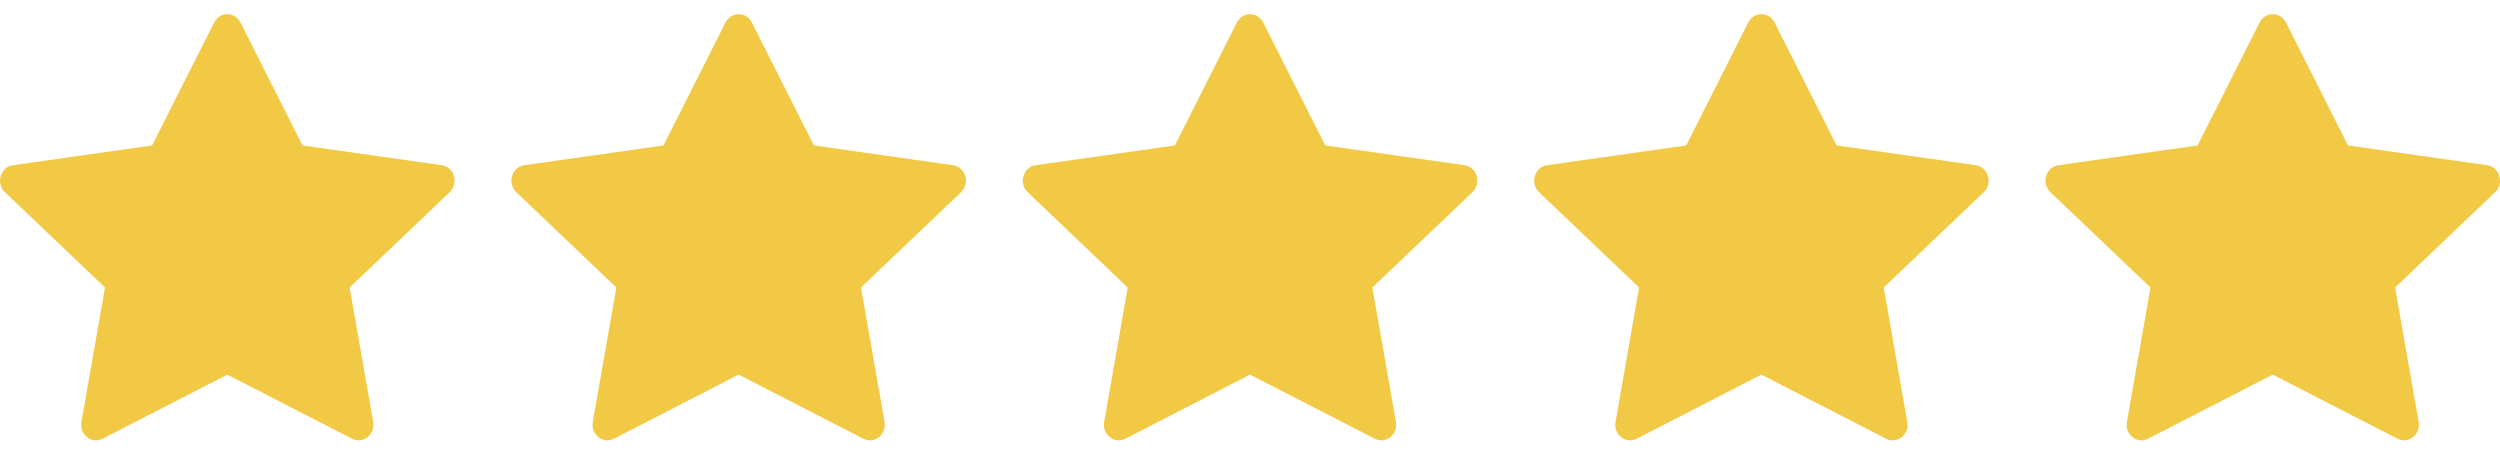 <svg xmlns="http://www.w3.org/2000/svg" width="176" height="32" viewBox="0 0 176 32" fill="none"><g clip-path="url(#clip0_84_12749)"><path d="M7.224 30.886C6.452 31.282 5.576 30.588 5.732 29.702L7.392 20.242L0.346 13.53C-0.312 12.902 0.03 11.754 0.912 11.63L10.708 10.238L15.076 1.584C15.47 0.804 16.536 0.804 16.93 1.584L21.298 10.238L31.094 11.63C31.976 11.754 32.318 12.902 31.658 13.53L24.614 20.242L26.274 29.702C26.43 30.588 25.554 31.282 24.782 30.886L16 26.374L7.224 30.886Z" fill="#F2C945"></path></g><g clip-path="url(#clip1_84_12749)"><path d="M43.224 30.886C42.452 31.282 41.576 30.588 41.732 29.702L43.392 20.242L36.346 13.53C35.688 12.902 36.03 11.754 36.912 11.63L46.708 10.238L51.076 1.584C51.47 0.804 52.536 0.804 52.93 1.584L57.298 10.238L67.094 11.63C67.976 11.754 68.318 12.902 67.658 13.53L60.614 20.242L62.274 29.702C62.43 30.588 61.554 31.282 60.782 30.886L52 26.374L43.224 30.886Z" fill="#F2C945"></path></g><g clip-path="url(#clip2_84_12749)"><path d="M79.224 30.886C78.452 31.282 77.576 30.588 77.732 29.702L79.392 20.242L72.346 13.53C71.688 12.902 72.03 11.754 72.912 11.63L82.708 10.238L87.076 1.584C87.47 0.804 88.536 0.804 88.93 1.584L93.298 10.238L103.094 11.63C103.976 11.754 104.318 12.902 103.658 13.53L96.614 20.242L98.274 29.702C98.43 30.588 97.554 31.282 96.782 30.886L88 26.374L79.224 30.886Z" fill="#F2C945"></path></g><g clip-path="url(#clip3_84_12749)"><path d="M115.224 30.886C114.452 31.282 113.576 30.588 113.732 29.702L115.392 20.242L108.346 13.53C107.688 12.902 108.03 11.754 108.912 11.63L118.708 10.238L123.076 1.584C123.47 0.804 124.536 0.804 124.93 1.584L129.298 10.238L139.094 11.63C139.976 11.754 140.318 12.902 139.658 13.53L132.614 20.242L134.274 29.702C134.43 30.588 133.554 31.282 132.782 30.886L124 26.374L115.224 30.886Z" fill="#F2C945"></path></g><g clip-path="url(#clip4_84_12749)"><path d="M151.224 30.886C150.452 31.282 149.576 30.588 149.732 29.702L151.392 20.242L144.346 13.53C143.688 12.902 144.03 11.754 144.912 11.63L154.708 10.238L159.076 1.584C159.47 0.804 160.536 0.804 160.93 1.584L165.298 10.238L175.094 11.63C175.976 11.754 176.318 12.902 175.658 13.53L168.614 20.242L170.274 29.702C170.43 30.588 169.554 31.282 168.782 30.886L160 26.374L151.224 30.886Z" fill="#F2C945"></path></g><defs><clipPath id="clip0_84_12749"><rect width="32" height="32" fill="white"></rect></clipPath><clipPath id="clip1_84_12749"><rect width="32" height="32" fill="white" transform="translate(36)"></rect></clipPath><clipPath id="clip2_84_12749"><rect width="32" height="32" fill="white" transform="translate(72)"></rect></clipPath><clipPath id="clip3_84_12749"><rect width="32" height="32" fill="white" transform="translate(108)"></rect></clipPath><clipPath id="clip4_84_12749"><rect width="32" height="32" fill="white" transform="translate(144)"></rect></clipPath></defs></svg>